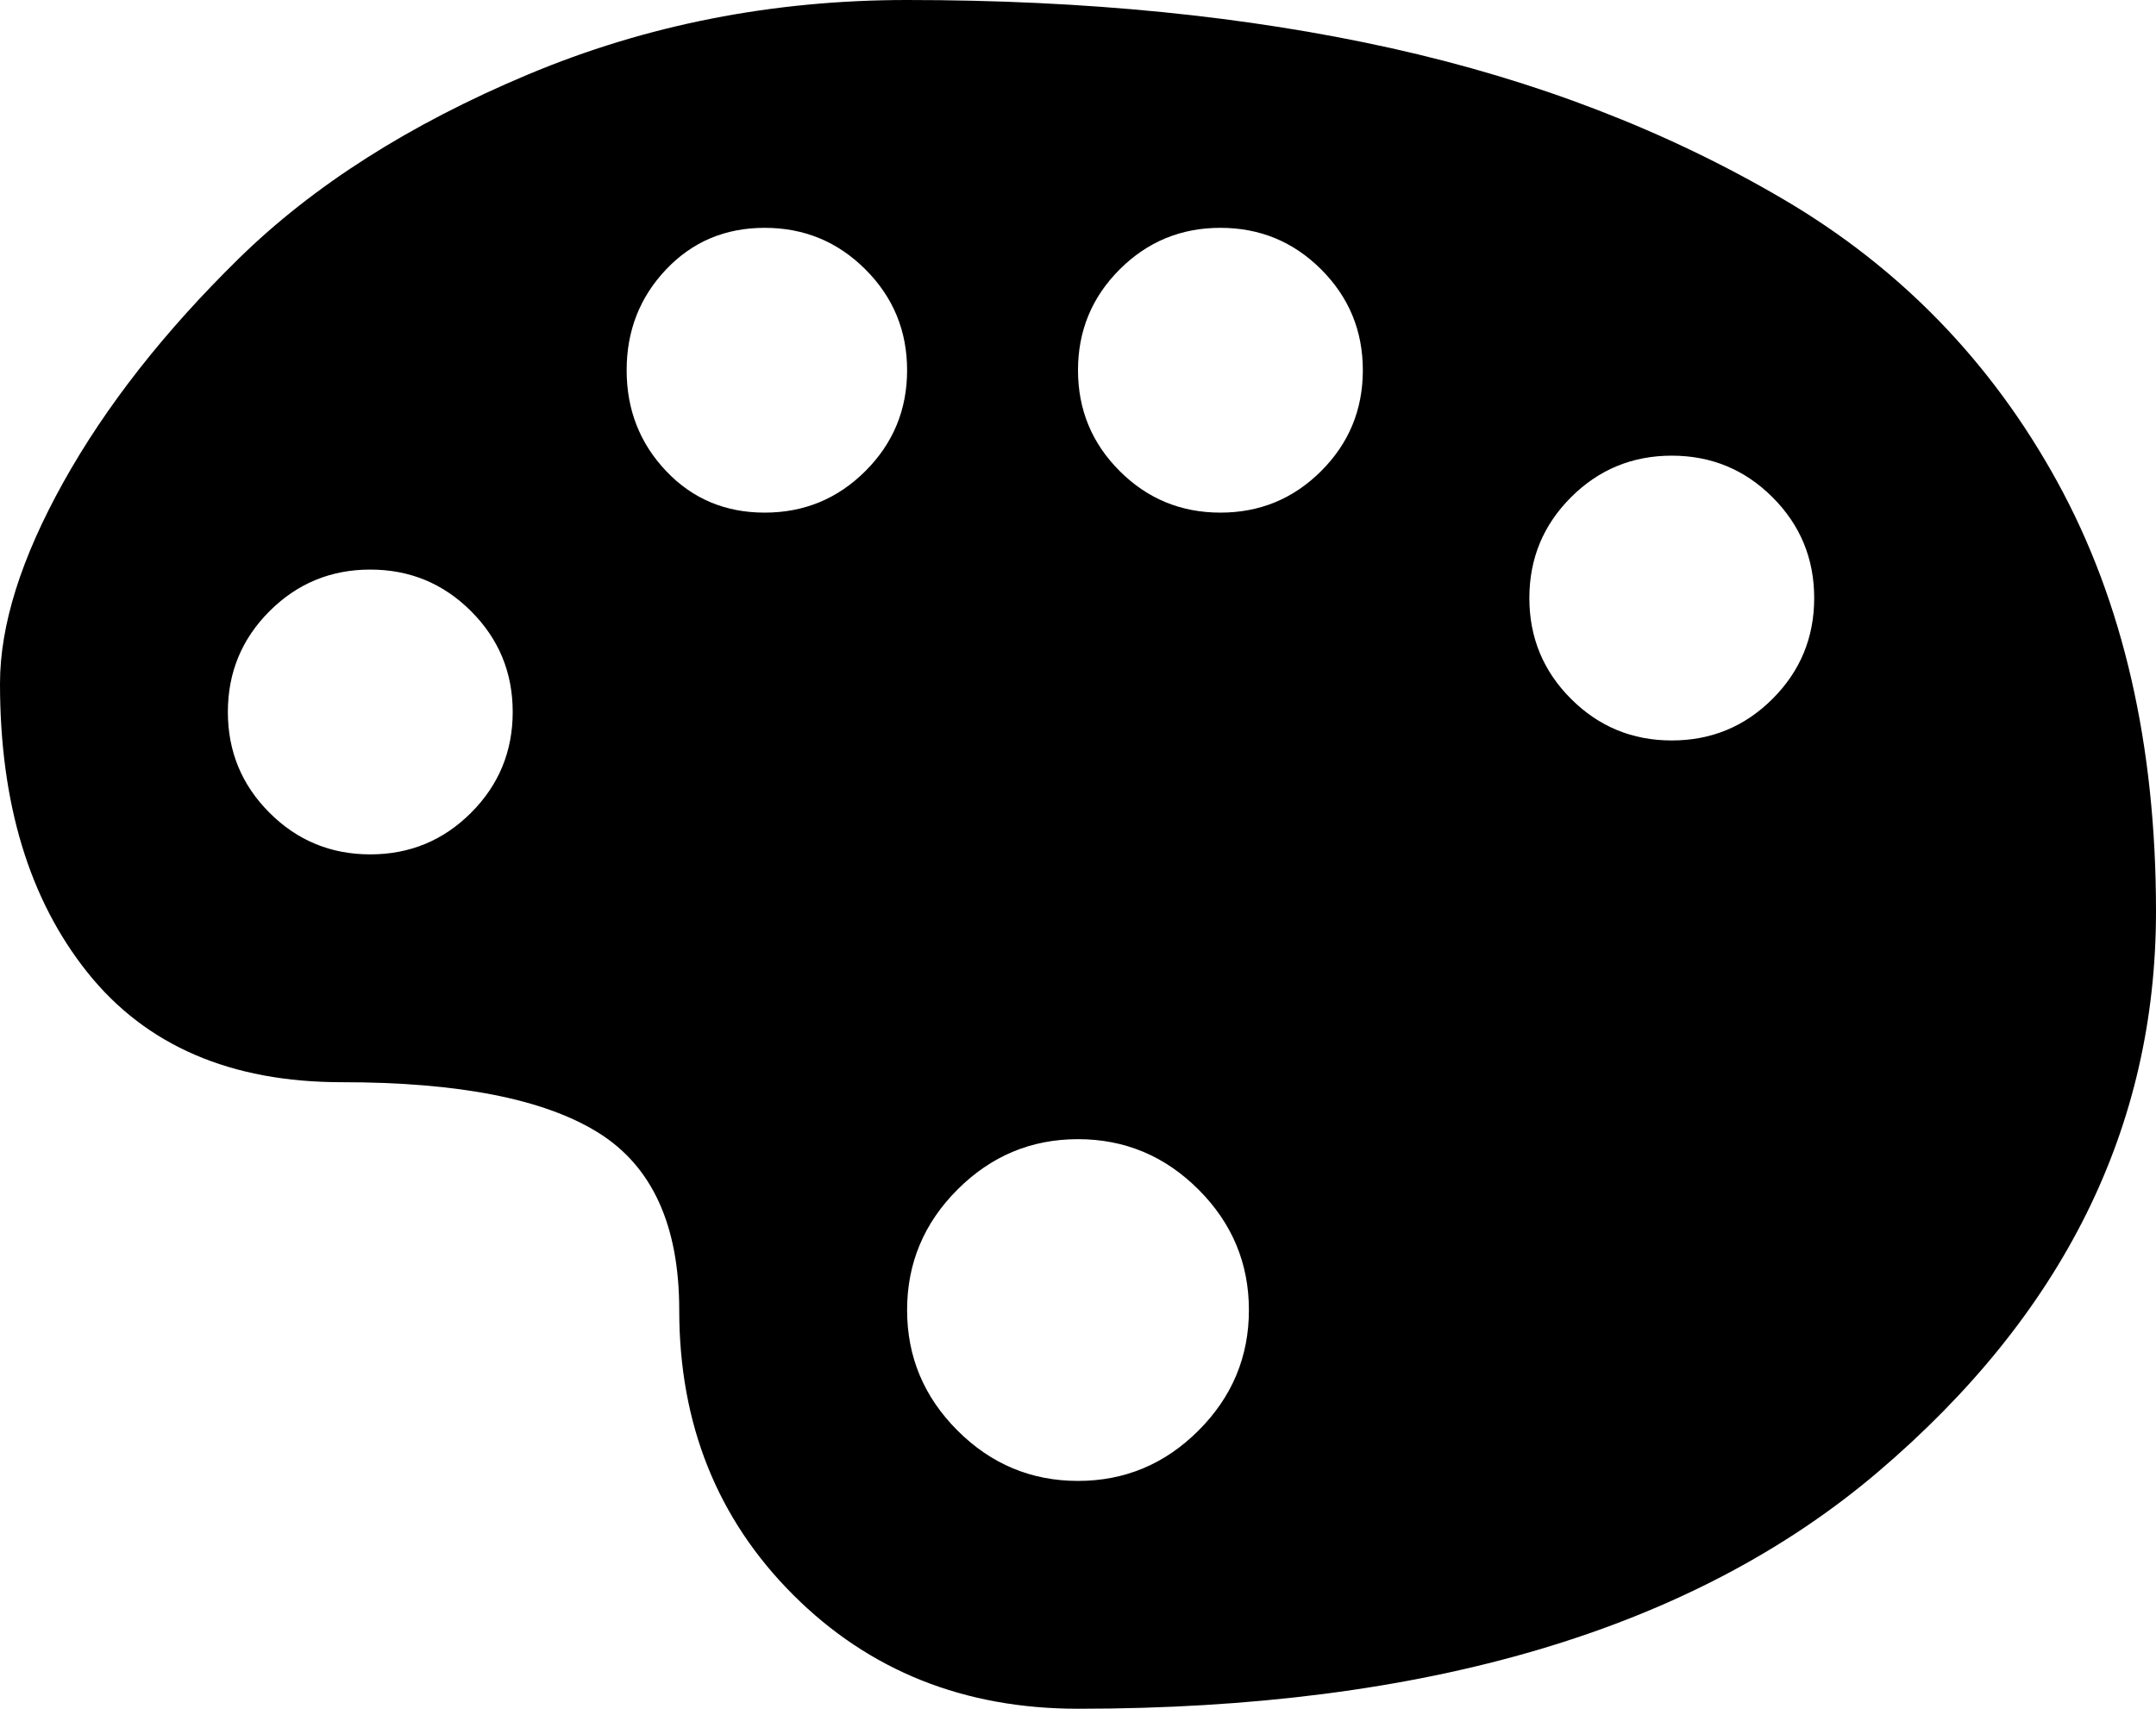 <?xml version="1.0" encoding="utf-8"?>
<!-- Generator: Adobe Illustrator 16.0.4, SVG Export Plug-In . SVG Version: 6.00 Build 0)  -->
<!DOCTYPE svg PUBLIC "-//W3C//DTD SVG 1.1//EN" "http://www.w3.org/Graphics/SVG/1.1/DTD/svg11.dtd">
<svg version="1.1" id="Capa_1" xmlns="http://www.w3.org/2000/svg" xmlns:xlink="http://www.w3.org/1999/xlink" x="0px" y="0px"
	 width="492px" height="390px" viewBox="0 0 492 390" enable-background="new 0 0 492 390" xml:space="preserve">
<path d="M469.5,110c-15-27.333-35.833-48.833-62.5-64.5S350.5,18.333,317.5,11S247.667,0,207,0c-30.667,0-59.5,5.667-86.5,17
	s-49,25.333-66,42s-30.333,33.667-40,51S0,142.667,0,156c0,27.333,6.667,49.333,20,66s32.667,25,58,25
	c26.667,0,46.167,3.833,58.5,11.5S155,279.667,155,299c0,26,8.667,47.667,26,65s39,26,65,26c79.333,0,140.167-18,182.5-54
	S492,257.333,492,208C492,170,484.5,137.333,469.5,110z M107.5,185.5c-6.333,6.333-14,9.5-23,9.5s-16.667-3.167-23-9.5
	s-9.5-14-9.5-23s3.167-16.667,9.5-23s14-9.5,23-9.5s16.667,3.167,23,9.5s9.5,14,9.5,23S113.833,179.167,107.5,185.5z M174.5,117
	c-9,0-16.5-3.167-22.5-9.5s-9-14-9-23s3-16.667,9-23s13.5-9.5,22.5-9.5s16.667,3.167,23,9.5s9.5,14,9.5,23s-3.167,16.667-9.5,23
	S183.5,117,174.5,117z M273.5,326.5c-7.668,7.667-16.834,11.5-27.5,11.5c-10.667,0-19.833-3.833-27.5-11.5S207,309.667,207,299
	s3.833-19.834,11.5-27.5c7.667-7.667,16.834-11.5,27.5-11.5c10.667,0,19.833,3.833,27.5,11.5S285,288.333,285,299
	S281.167,318.833,273.5,326.5z M301.5,107.5c-6.333,6.333-14,9.5-23,9.5s-16.667-3.167-23-9.5s-9.5-14-9.5-23s3.167-16.667,9.5-23
	s14-9.5,23-9.5s16.667,3.167,23,9.5s9.5,14,9.5,23S307.833,101.167,301.5,107.5z M404.5,159.5c-6.333,6.333-14,9.5-23,9.5
	s-16.667-3.167-23-9.5s-9.5-14-9.5-23s3.167-16.667,9.5-23s14-9.5,23-9.5s16.667,3.167,23,9.5s9.5,14,9.5,23
	S410.833,153.167,404.5,159.5z"/>
</svg>

